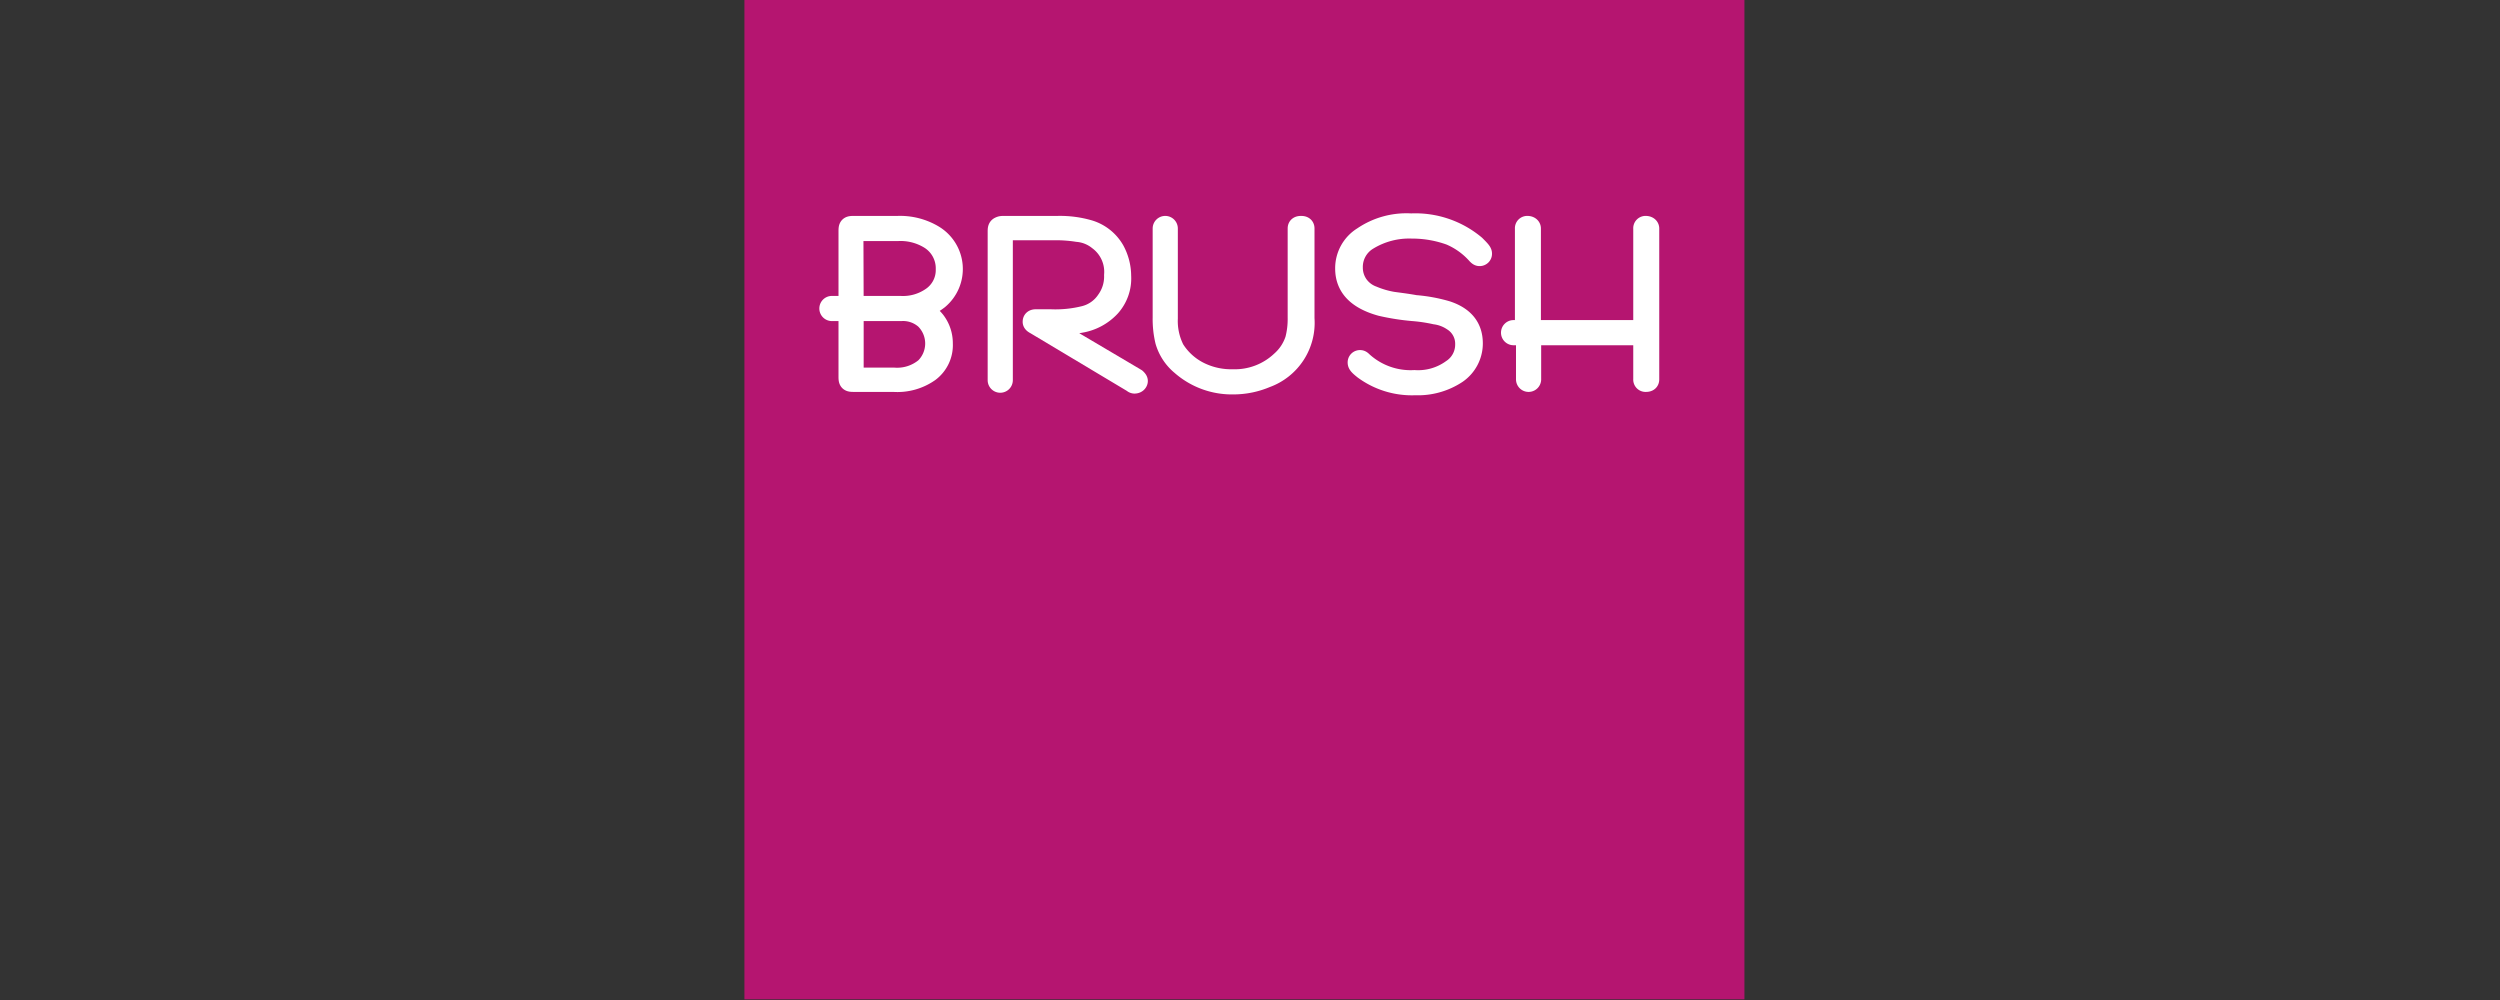 <svg id="Livello_1" data-name="Livello 1" xmlns="http://www.w3.org/2000/svg" viewBox="0 0 300 120"><rect x="0" y="0" width="300" height="120" fill="#333333" stroke="none"/><defs><style>.cls-1{fill:#b51570;}.cls-2{fill:#fff;stroke:#fff;stroke-linecap:round;stroke-linejoin:round;stroke-width:2.42px;}.cls-3{fill:none;}</style></defs><rect class="cls-1" x="89.33" y="-0.08" width="120" height="120"/><path class="cls-2" d="M101.83,37.32h-2a.3.3,0,1,1,0-.6h2v-8.9c0-.3,0-.5.1-.6s.3-.1.6-.1h5.2a7.82,7.82,0,0,1,4.3,1.1,4.74,4.74,0,0,1,.6,7.7,7.14,7.14,0,0,1-2.3,1.2,4.5,4.5,0,0,1,1.9,1.4,4.39,4.39,0,0,1,.9,2.7,4,4,0,0,1-1.6,3.4,6.68,6.68,0,0,1-4.3,1.2h-4.7c-.3,0-.5,0-.6-.1s-.1-.3-.1-.6Zm.6-.6H108a6,6,0,0,0,3.7-1,3.93,3.93,0,0,0,1.8-3.4,4.13,4.13,0,0,0-1.9-3.6,6.65,6.65,0,0,0-3.9-1h-5.3Zm0,8.6h4.8a5.25,5.25,0,0,0,3.8-1.2,4.1,4.1,0,0,0,0-5.8,4,4,0,0,0-2.9-1h-5.7Z"/><path class="cls-2" d="M120.33,27.72v17.9a.3.3,0,0,1-.6,0V27.82c0-.3,0-.5.2-.6s.3-.1.6-.1h6.4a12.46,12.46,0,0,1,3.8.5,5.25,5.25,0,0,1,3,2.4,6.5,6.5,0,0,1,.8,3.1,5.08,5.08,0,0,1-1.3,3.7,6.28,6.28,0,0,1-3.5,1.9,11.87,11.87,0,0,1-2.8.2h-1.6l11,6.5c.1.1.2.2.2.3s-.1.3-.4.3a.31.31,0,0,1-.2-.1l-11.7-7q-.3-.15-.3-.3c0-.2.1-.3.4-.3H126a14.37,14.37,0,0,0,4.1-.4,4.5,4.5,0,0,0,2.7-1.9,4.86,4.86,0,0,0,.9-3,4.72,4.72,0,0,0-1.9-4.2,4.59,4.59,0,0,0-2.5-1,16.59,16.59,0,0,0-2.4-.2h-6.6Z"/><path class="cls-2" d="M156.53,27.42v10.8a7,7,0,0,1-4.6,7.1,10.06,10.06,0,0,1-3.9.8,9.22,9.22,0,0,1-6.3-2.3,5.88,5.88,0,0,1-1.9-2.9,11.43,11.43,0,0,1-.3-2.8V27.42a.3.3,0,1,1,.6,0v10.8a7.53,7.53,0,0,0,.8,3.7,7.48,7.48,0,0,0,3.4,2.9,8.57,8.57,0,0,0,3.6.7,8.08,8.08,0,0,0,5.8-2.2,5.86,5.86,0,0,0,1.7-2.6,9.78,9.78,0,0,0,.3-2.6V27.42c0-.2.1-.3.4-.3S156.53,27.22,156.53,27.42Z"/><path class="cls-2" d="M169.33,26.82a11.2,11.2,0,0,1,7.7,2.6c.5.5.8.8.8,1a.27.27,0,0,1-.3.3c-.1,0-.2-.1-.3-.2a9,9,0,0,0-3.2-2.3,13.44,13.44,0,0,0-4.6-.8,9.47,9.47,0,0,0-5.3,1.4,3.76,3.76,0,0,0-1.8,3.3,3.61,3.61,0,0,0,.6,2,3.68,3.68,0,0,0,1.8,1.4,10.88,10.88,0,0,0,2.4.7c.7.1,1.6.2,2.7.4a18.55,18.55,0,0,1,3.8.7c2.1.7,3.1,2,3.1,3.9a4.38,4.38,0,0,1-1.9,3.6,8.46,8.46,0,0,1-5,1.4,9.75,9.75,0,0,1-6.2-1.9c-.5-.4-.7-.6-.7-.8a.27.27,0,0,1,.3-.3c.1,0,.2.1.3.2a8.56,8.56,0,0,0,6.2,2.2,6.89,6.89,0,0,0,4.5-1.3,3.54,3.54,0,0,0,1.6-3,3.22,3.22,0,0,0-1.5-2.8,4.85,4.85,0,0,0-2.1-.8,19.34,19.34,0,0,0-2.7-.4,27.5,27.5,0,0,1-3.8-.6c-2.9-.8-4.3-2.3-4.3-4.5a4.43,4.43,0,0,1,2.1-3.8A9.29,9.29,0,0,1,169.33,26.82Z"/><path class="cls-2" d="M197.33,40.22h-13.6v5.3a.3.3,0,0,1-.6,0v-5.3h-1.5a.3.3,0,1,1,0-.6H183V27.42a.27.27,0,0,1,.3-.3c.2,0,.4.1.4.3v12.2h13.5V27.42a.27.27,0,0,1,.3-.3c.2,0,.4.1.4.3v18.1c0,.2-.1.3-.4.3a.27.27,0,0,1-.3-.3v-5.3Z"/><rect class="cls-3" x="-0.37" y="-0.08" width="301.4" height="120"/></svg>